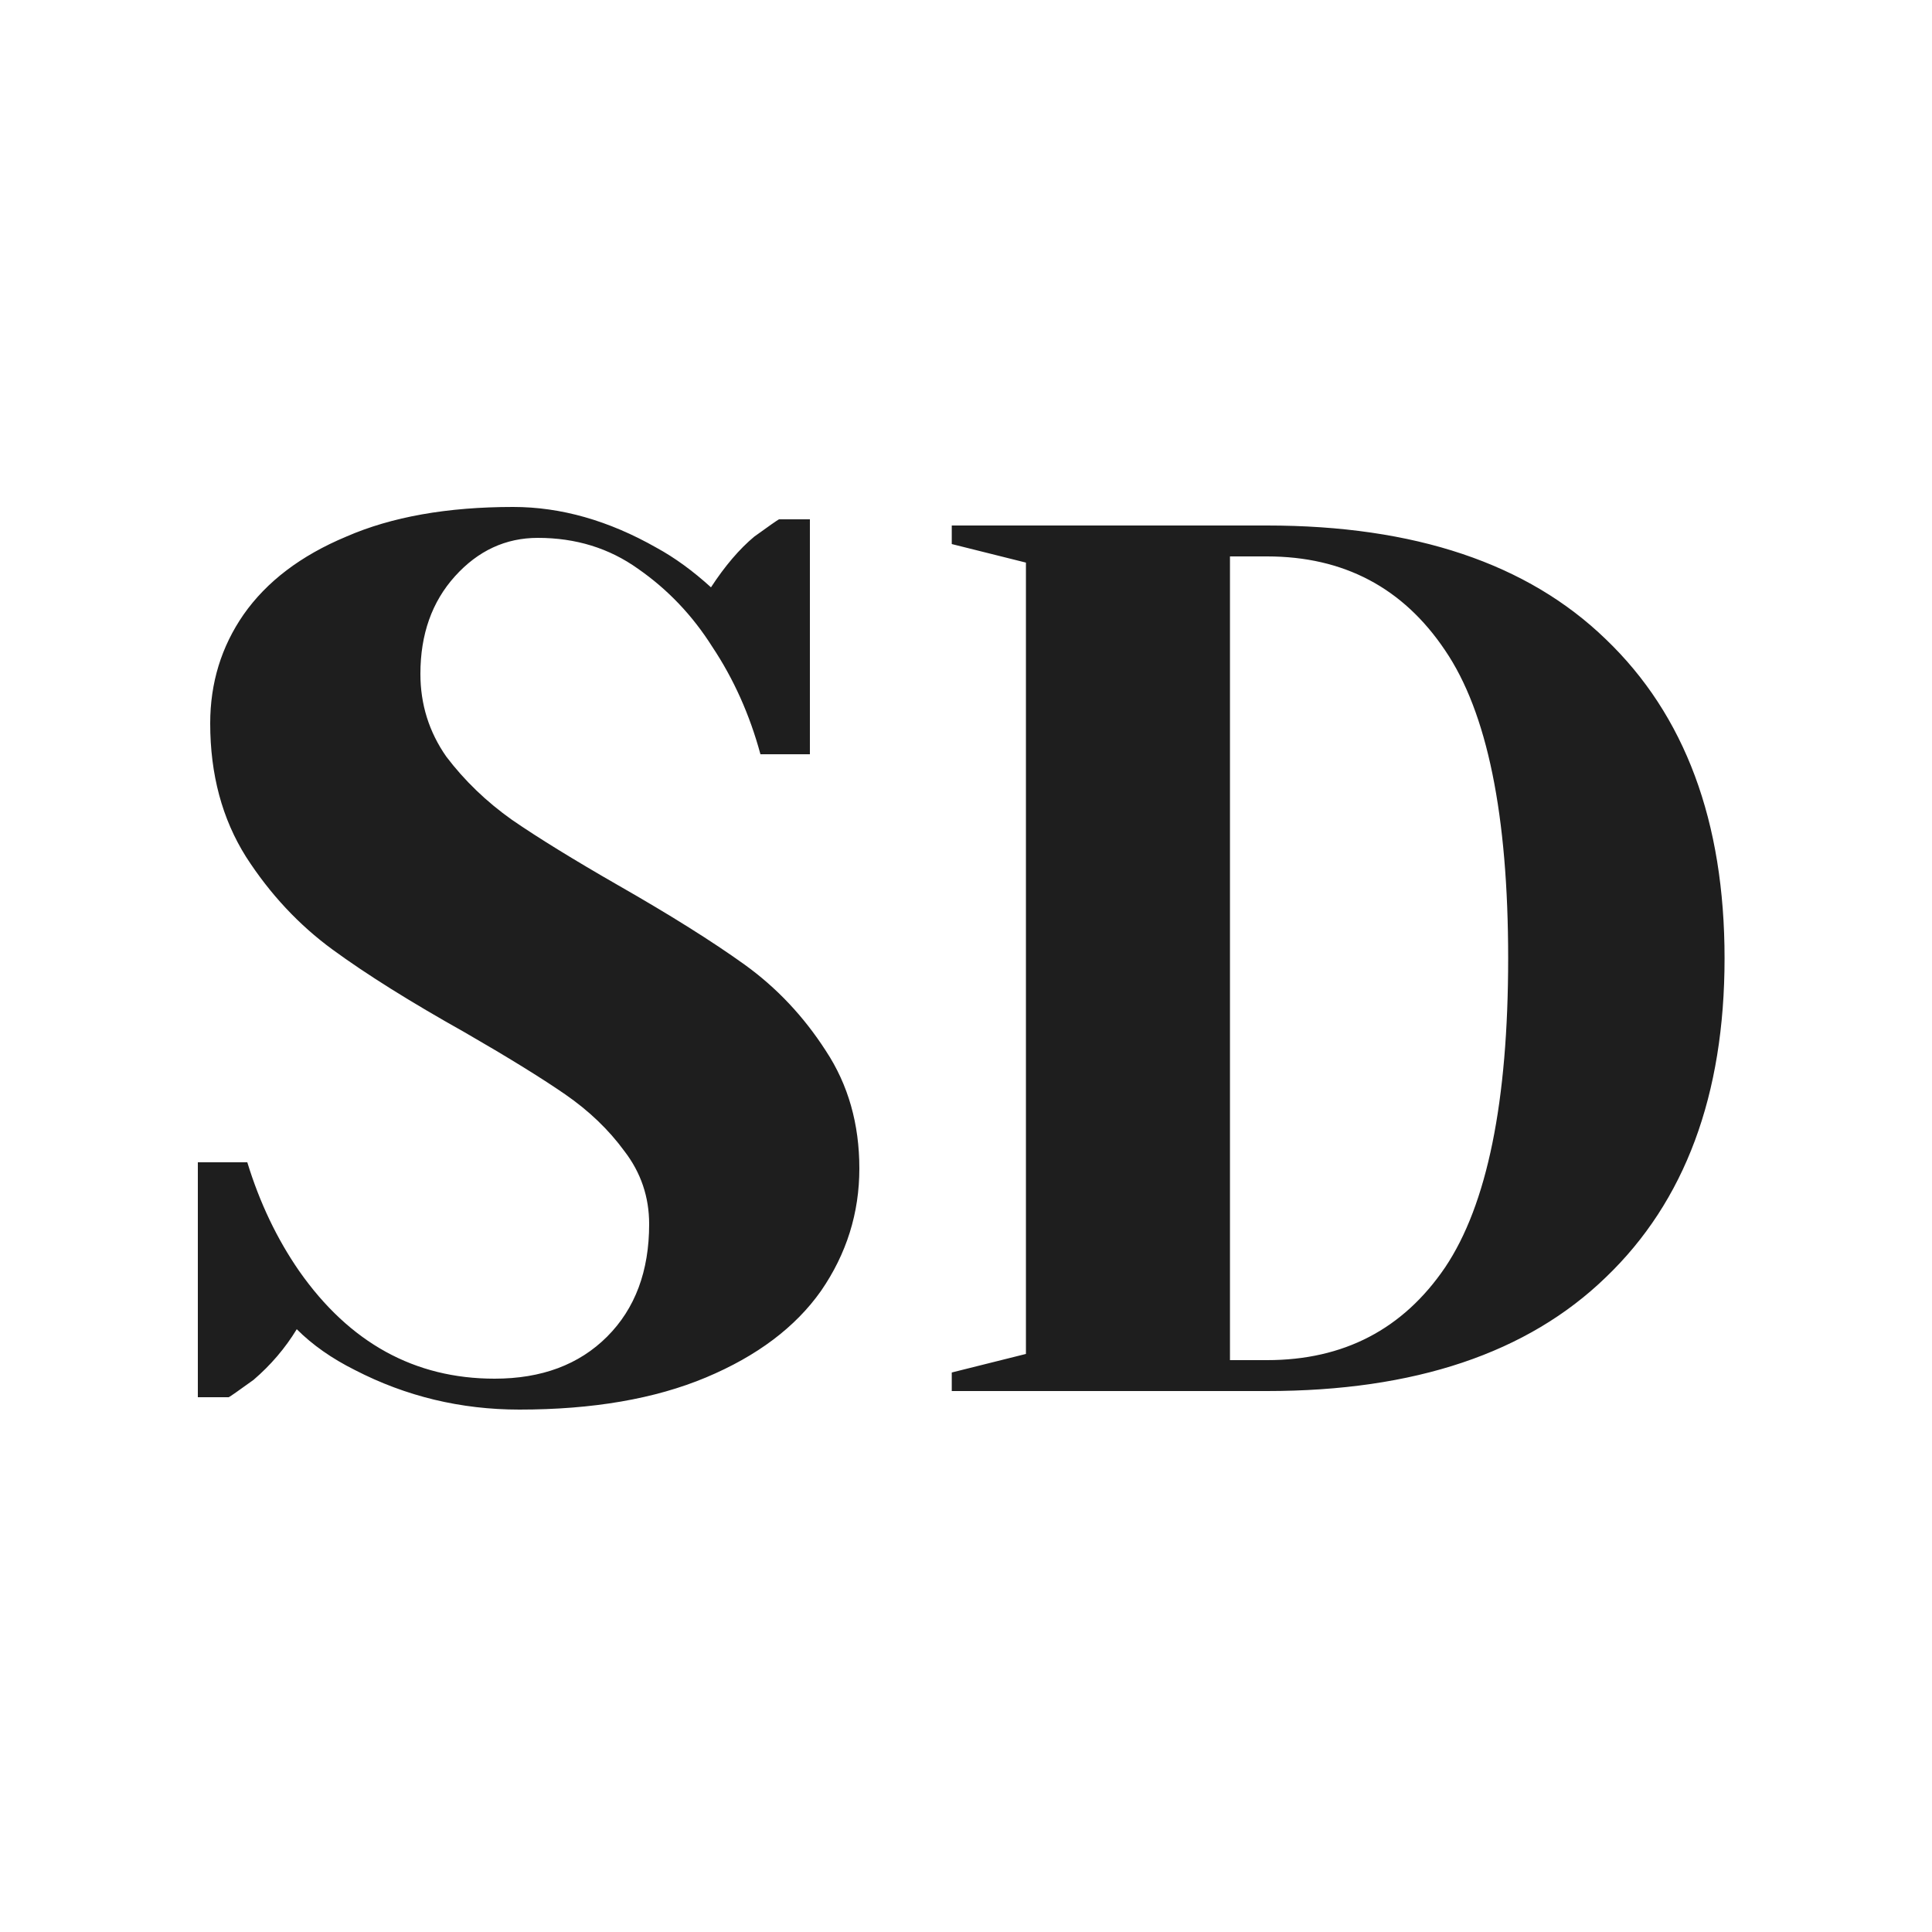 <?xml version="1.0" encoding="UTF-8"?>
<svg xmlns="http://www.w3.org/2000/svg" width="100" height="100" viewBox="0 0 100 100" fill="none">
  <rect width="100" height="100" fill="white"></rect>
  <path d="M26.88 72.96C23.851 72.96 21.013 72.277 18.368 70.912C17.173 70.315 16.171 69.611 15.36 68.8C14.763 69.781 14.016 70.656 13.12 71.424C12.352 71.979 11.925 72.277 11.84 72.32H10.24V60.16H12.8C13.44 62.251 14.336 64.128 15.488 65.792C18.091 69.504 21.461 71.36 25.6 71.36C28.032 71.36 29.973 70.635 31.424 69.184C32.875 67.733 33.6 65.792 33.6 63.36C33.6 61.952 33.173 60.693 32.32 59.584C31.509 58.475 30.485 57.493 29.248 56.64C28.011 55.787 26.283 54.72 24.064 53.44C21.248 51.861 18.965 50.432 17.216 49.152C15.467 47.872 13.973 46.272 12.736 44.352C11.499 42.389 10.88 40.085 10.88 37.44C10.88 35.349 11.456 33.472 12.608 31.808C13.803 30.101 15.573 28.757 17.92 27.776C20.267 26.752 23.147 26.24 26.56 26.24C29.035 26.24 31.509 26.944 33.984 28.352C34.923 28.864 35.861 29.547 36.8 30.4C37.525 29.291 38.272 28.416 39.04 27.776C39.808 27.221 40.235 26.923 40.32 26.88H41.92V39.04H39.36C38.805 36.992 37.973 35.136 36.864 33.472C35.84 31.851 34.56 30.507 33.024 29.44C31.531 28.373 29.803 27.84 27.84 27.84C26.176 27.84 24.747 28.501 23.552 29.824C22.357 31.147 21.76 32.832 21.76 34.88C21.76 36.459 22.208 37.888 23.104 39.168C24.043 40.405 25.173 41.493 26.496 42.432C27.861 43.371 29.696 44.501 32 45.824C34.688 47.36 36.864 48.725 38.528 49.92C40.192 51.115 41.6 52.608 42.752 54.4C43.904 56.149 44.48 58.176 44.48 60.48C44.48 62.784 43.819 64.896 42.496 66.816C41.173 68.693 39.189 70.187 36.544 71.296C33.899 72.405 30.677 72.96 26.88 72.96ZM49.263 71.04L53.102 70.08V29.12L49.263 28.16V27.2H65.582C73.22 27.2 79.065 29.163 83.118 33.088C87.215 37.013 89.263 42.517 89.263 49.6C89.263 56.683 87.215 62.187 83.118 66.112C79.065 70.037 73.22 72 65.582 72H49.263V71.04ZM65.582 70.4C69.55 70.4 72.623 68.8 74.799 65.6C76.975 62.357 78.062 57.024 78.062 49.6C78.062 42.176 76.975 36.864 74.799 33.664C72.623 30.421 69.55 28.8 65.582 28.8H63.663V70.4H65.582Z" fill="#1E1E1E"></path>
</svg>
